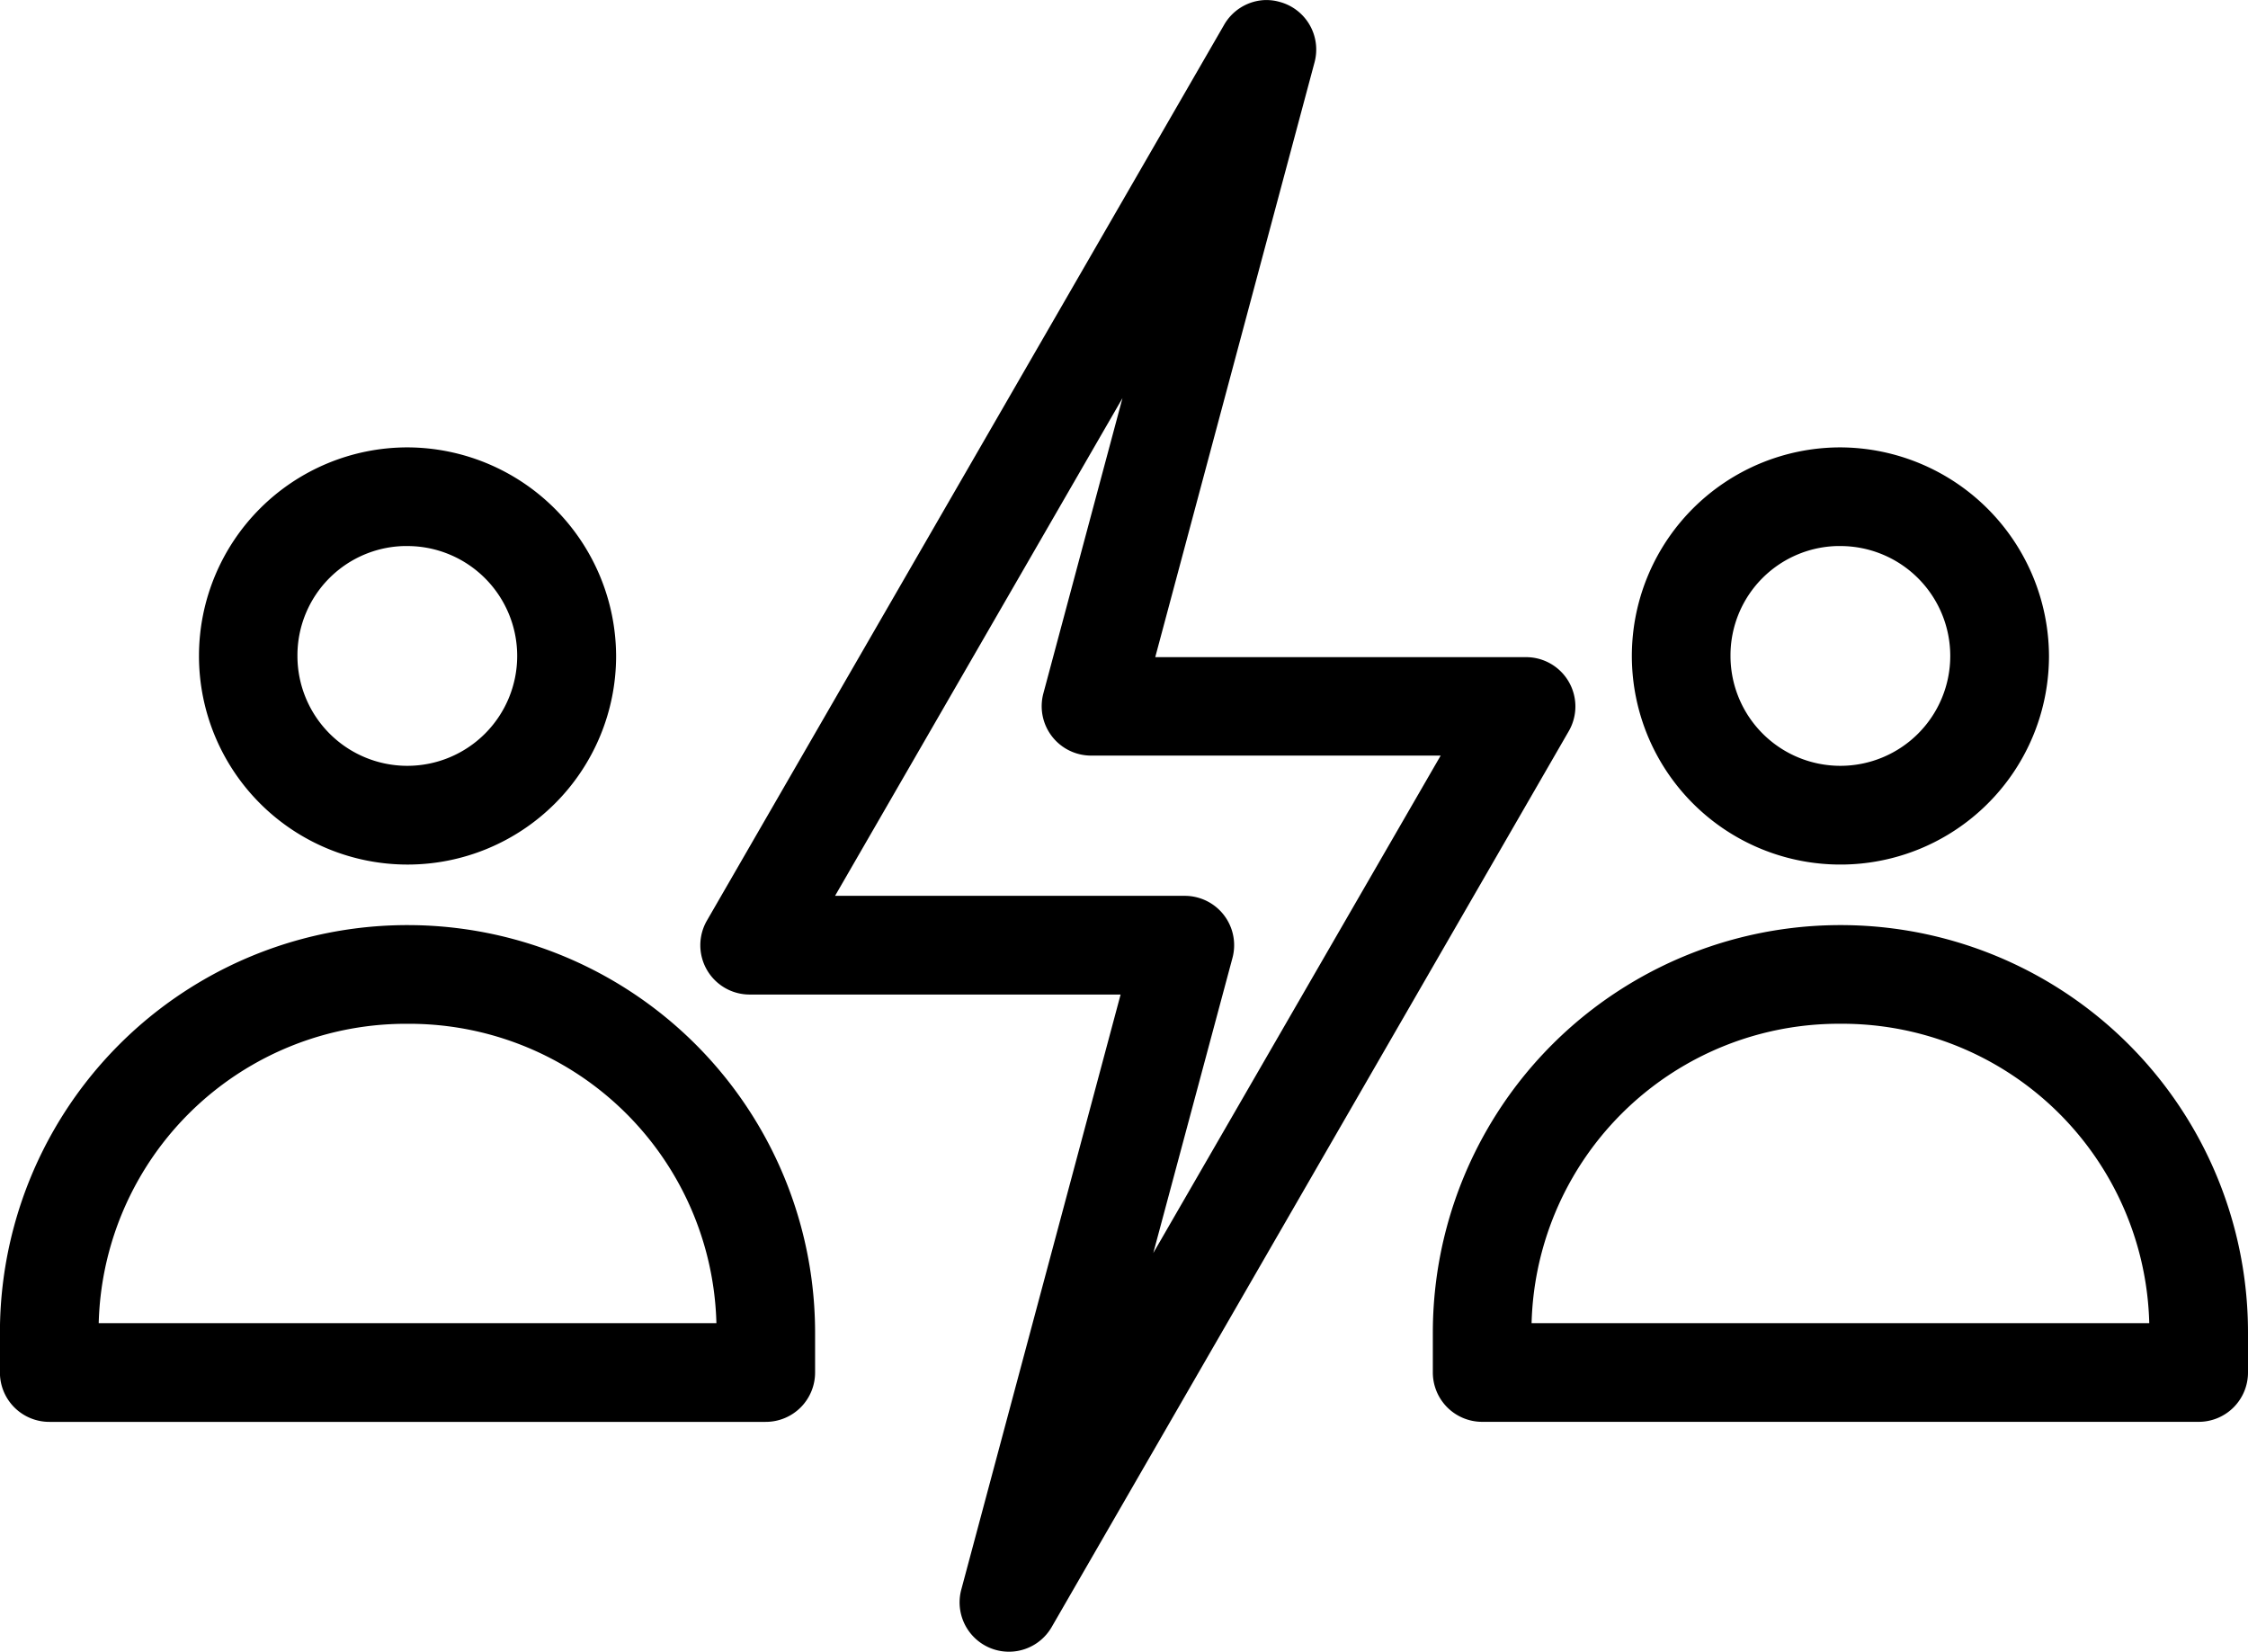 <svg xmlns="http://www.w3.org/2000/svg" width="59.087" height="43.417" viewBox="0 0 59.087 43.417">
  <g id="Group_4969" data-name="Group 4969" transform="translate(-354.452 -691.892)">
    <path id="Path_4240" data-name="Path 4240" d="M387.677,692.145a1.047,1.047,0,0,0-.834.525l-13.594,23.542a1.046,1.046,0,0,0,.912,1.568h10.071l-4.271,15.95a1.047,1.047,0,0,0,1.916.8l13.594-23.55a1.046,1.046,0,0,0-.9-1.567h-10.08l4.272-15.95a1.046,1.046,0,0,0-.743-1.28A1.02,1.02,0,0,0,387.677,692.145Zm-2.989,8.442-2.572,9.6a1.048,1.048,0,0,0,1.012,1.313h9.624l-8.72,15.092,2.572-9.585a1.046,1.046,0,0,0-.736-1.284,1.03,1.03,0,0,0-.276-.037h-9.624Z" stroke="#000" stroke-miterlimit="10" stroke-width="0.5"/>
    <path id="Path_4241" data-name="Path 4241" d="M365.165,703.9a5.232,5.232,0,1,0,5.231,5.235A5.251,5.251,0,0,0,365.165,703.9Zm0,2.093a3.138,3.138,0,1,1-3.145,3.142A3.124,3.124,0,0,1,365.165,705.992Z" stroke="#000" stroke-miterlimit="10" stroke-width="0.5"/>
    <path id="Path_4242" data-name="Path 4242" d="M365.165,716.455A10.462,10.462,0,0,0,354.7,726.917v1.05a1.047,1.047,0,0,0,1.05,1.044h18.826a1.046,1.046,0,0,0,1.05-1.043h0v-1.05A10.462,10.462,0,0,0,365.165,716.455Zm0,2.094a8.327,8.327,0,0,1,8.37,8.368H356.794A8.327,8.327,0,0,1,365.165,718.549Z" stroke="#000" stroke-miterlimit="10" stroke-width="0.5"/>
    <path id="Path_4243" data-name="Path 4243" d="M402.83,703.9a5.232,5.232,0,1,0,5.228,5.235A5.255,5.255,0,0,0,402.83,703.9Zm0,2.093a3.138,3.138,0,1,1-3.143,3.142A3.123,3.123,0,0,1,402.83,705.992Z" stroke="#000" stroke-miterlimit="10" stroke-width="0.5"/>
    <path id="Path_4244" data-name="Path 4244" d="M402.83,716.455a10.464,10.464,0,0,0-10.467,10.462v1.05a1.047,1.047,0,0,0,1.043,1.043h18.84a1.046,1.046,0,0,0,1.043-1.043v-1.05A10.457,10.457,0,0,0,402.83,716.455Zm0,2.093a8.322,8.322,0,0,1,8.366,8.368h-16.74A8.329,8.329,0,0,1,402.83,718.548Z" stroke="#000" stroke-miterlimit="10" stroke-width="0.5"/>
  </g>
</svg>
